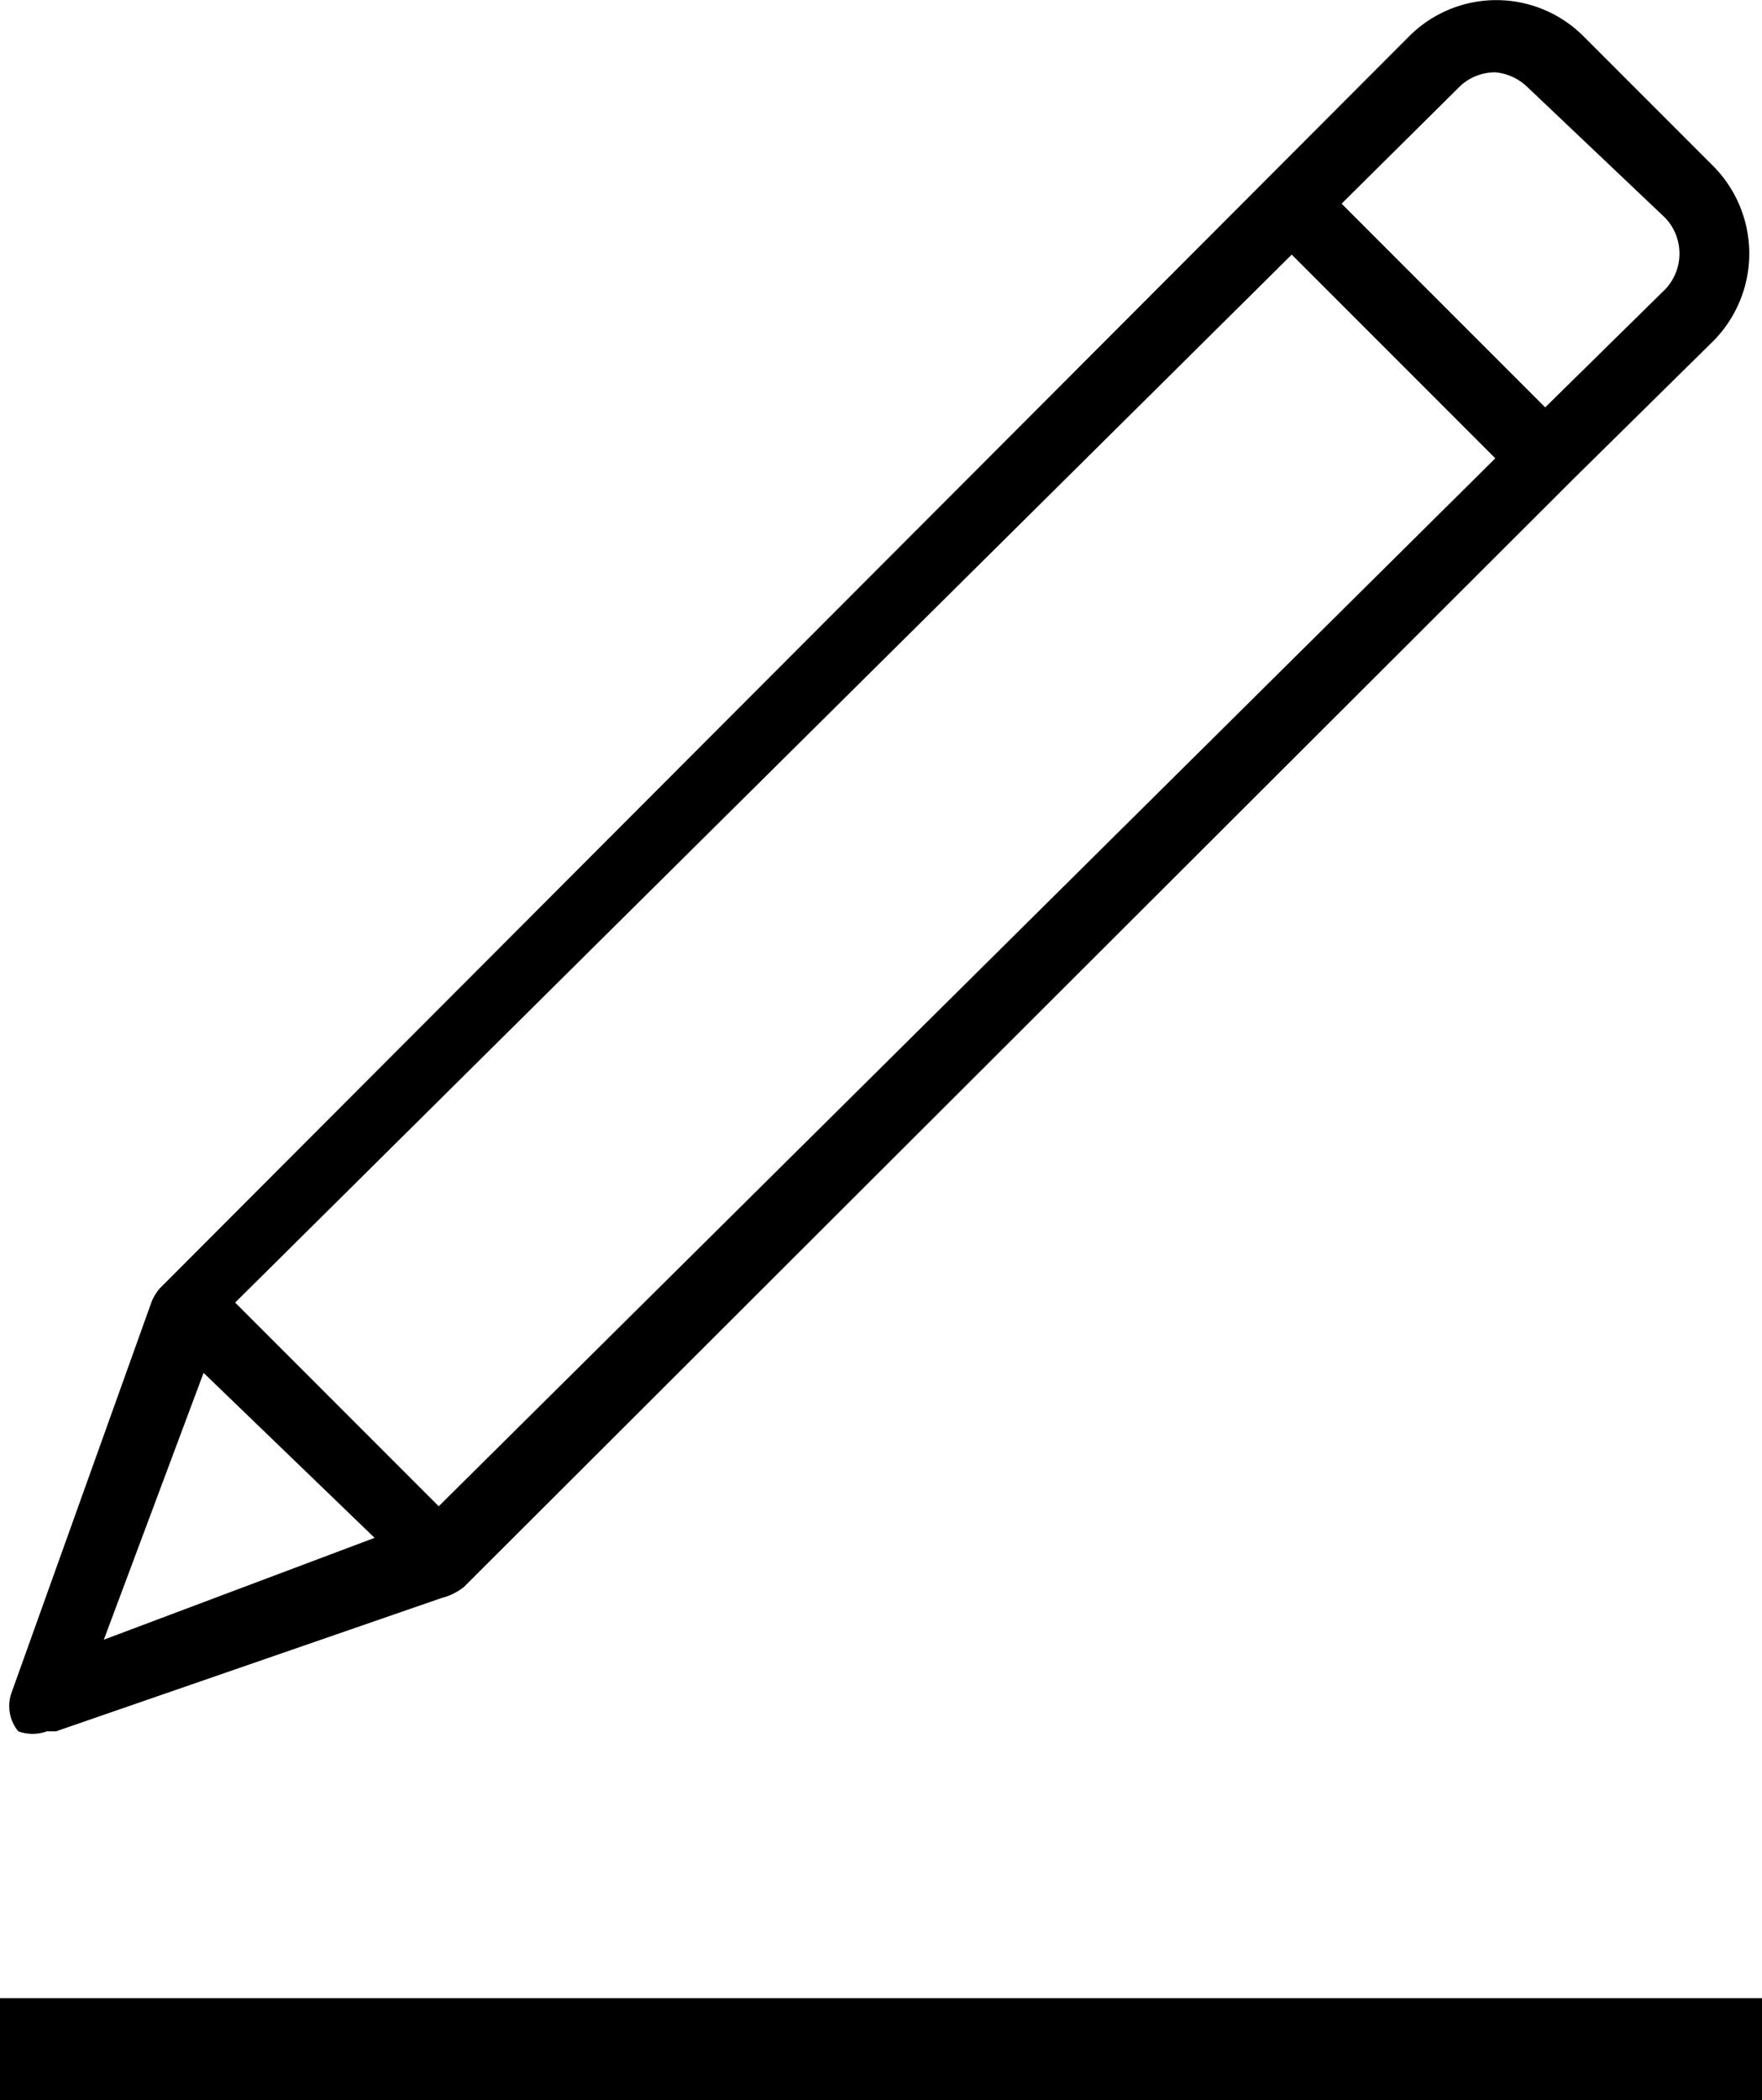 <?xml version="1.0" encoding="utf-8"?><svg xmlns="http://www.w3.org/2000/svg" viewBox="0 0 17.31 20.62"><defs><style>.cls-1{fill:none;stroke:#000;stroke-miterlimit:10;}</style></defs><g id="Layer_2" data-name="Layer 2"><g id="Artwork"><path d="M.46,17A.41.41,0,0,1,.18,17a.39.39,0,0,1-.07-.37l1.38-3.85a.49.49,0,0,1,.08-.13L13.85.35a1.21,1.21,0,0,1,1.7,0l1.29,1.29a1.22,1.22,0,0,1,0,1.7L15.45,4.71,4.56,15.58a.57.57,0,0,1-.22.11L.55,17H.46Zm.56-.9,2.66-1L2,13.48Zm1.29-3.31,2,2L14.69,4.5l-2-2ZM14.69.71a.51.51,0,0,0-.34.13L13.18,2l2,2,1.18-1.16a.51.51,0,0,0,0-.7L15,.85A.52.52,0,0,0,14.69.71Z"/><line class="cls-1" y1="20.12" x2="17.31" y2="20.12"/></g></g></svg>